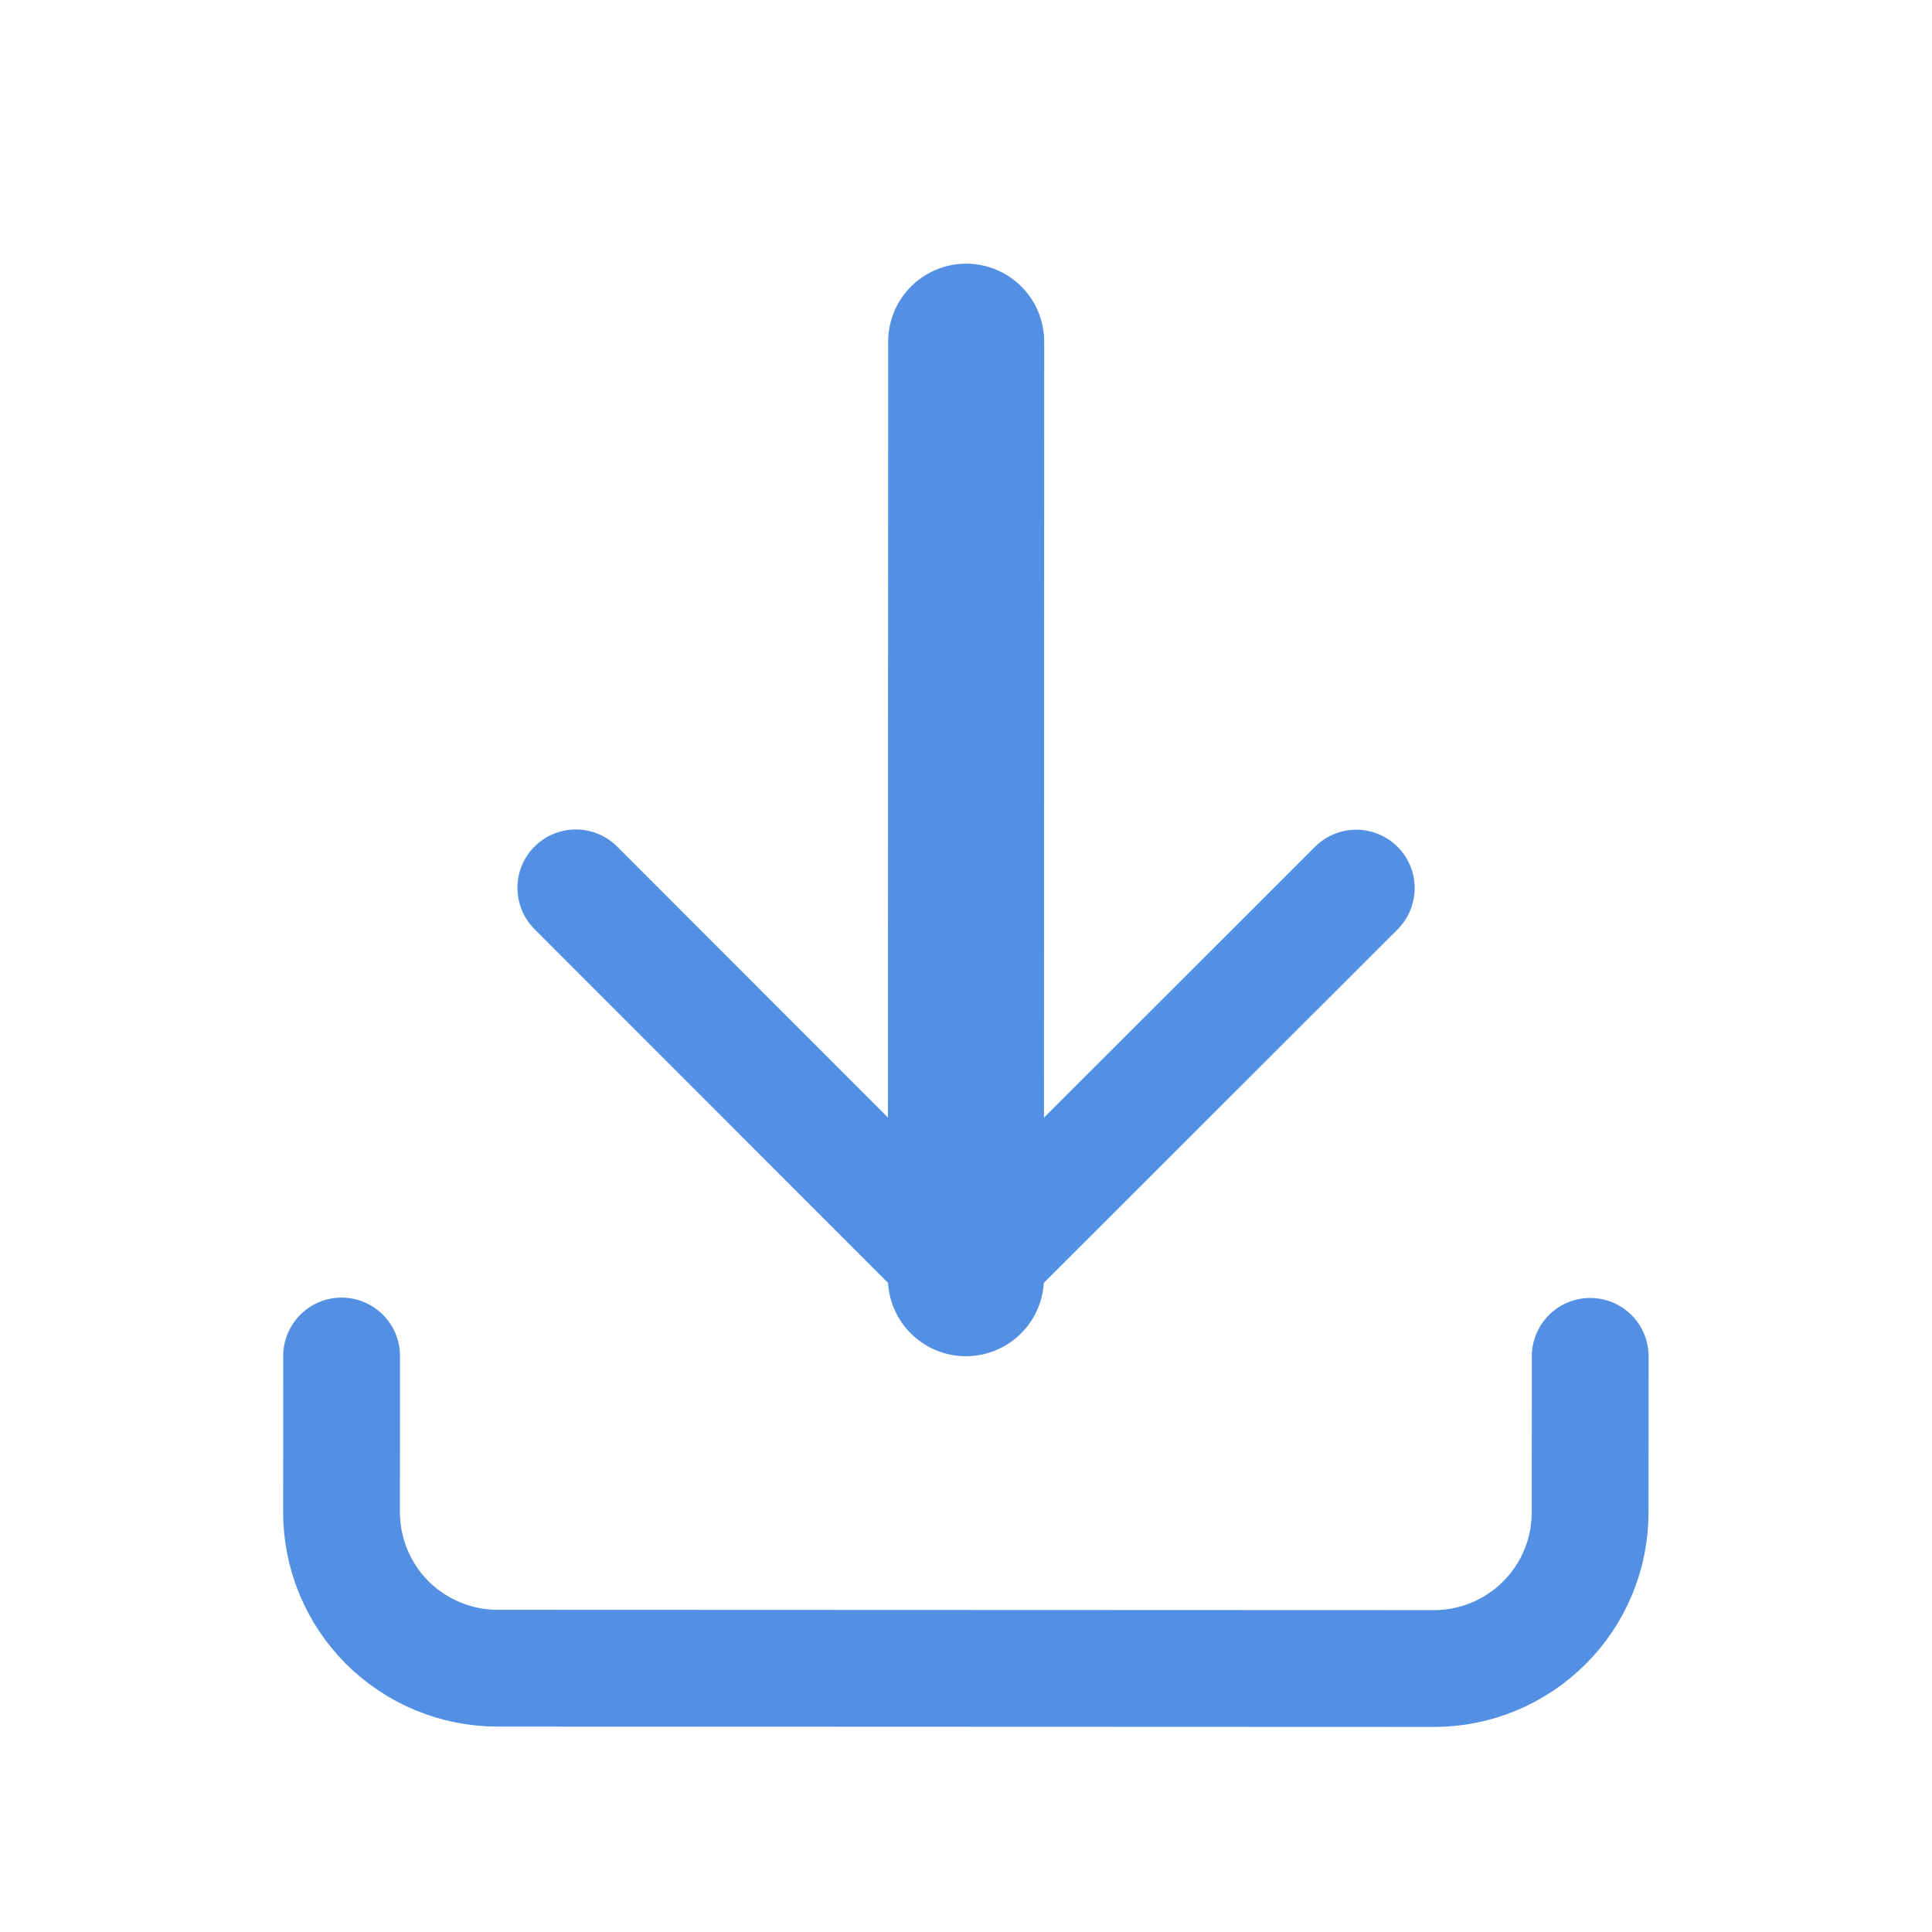 <svg width="22" height="22" viewBox="0 0 22 22" fill="none" xmlns="http://www.w3.org/2000/svg">
<path d="M3.89 15.441L3.889 17.219C3.889 17.69 4.076 18.142 4.409 18.476C4.743 18.809 5.195 18.996 5.666 18.996L16.329 19C16.801 19 17.253 18.812 17.586 18.479C17.92 18.146 18.107 17.694 18.107 17.223L18.108 15.445" stroke="#5390E4" stroke-width="1.33" stroke-linecap="round" stroke-linejoin="round"/>
<path d="M6.557 10.11L10.999 14.555L15.444 10.113" stroke="#5390E4" stroke-width="1.33" stroke-linecap="round" stroke-linejoin="round"/>
<path d="M11.002 3.891L10.999 14.555" stroke="#5390E4" stroke-width="1.777" stroke-linecap="round" stroke-linejoin="round"/>
</svg>
